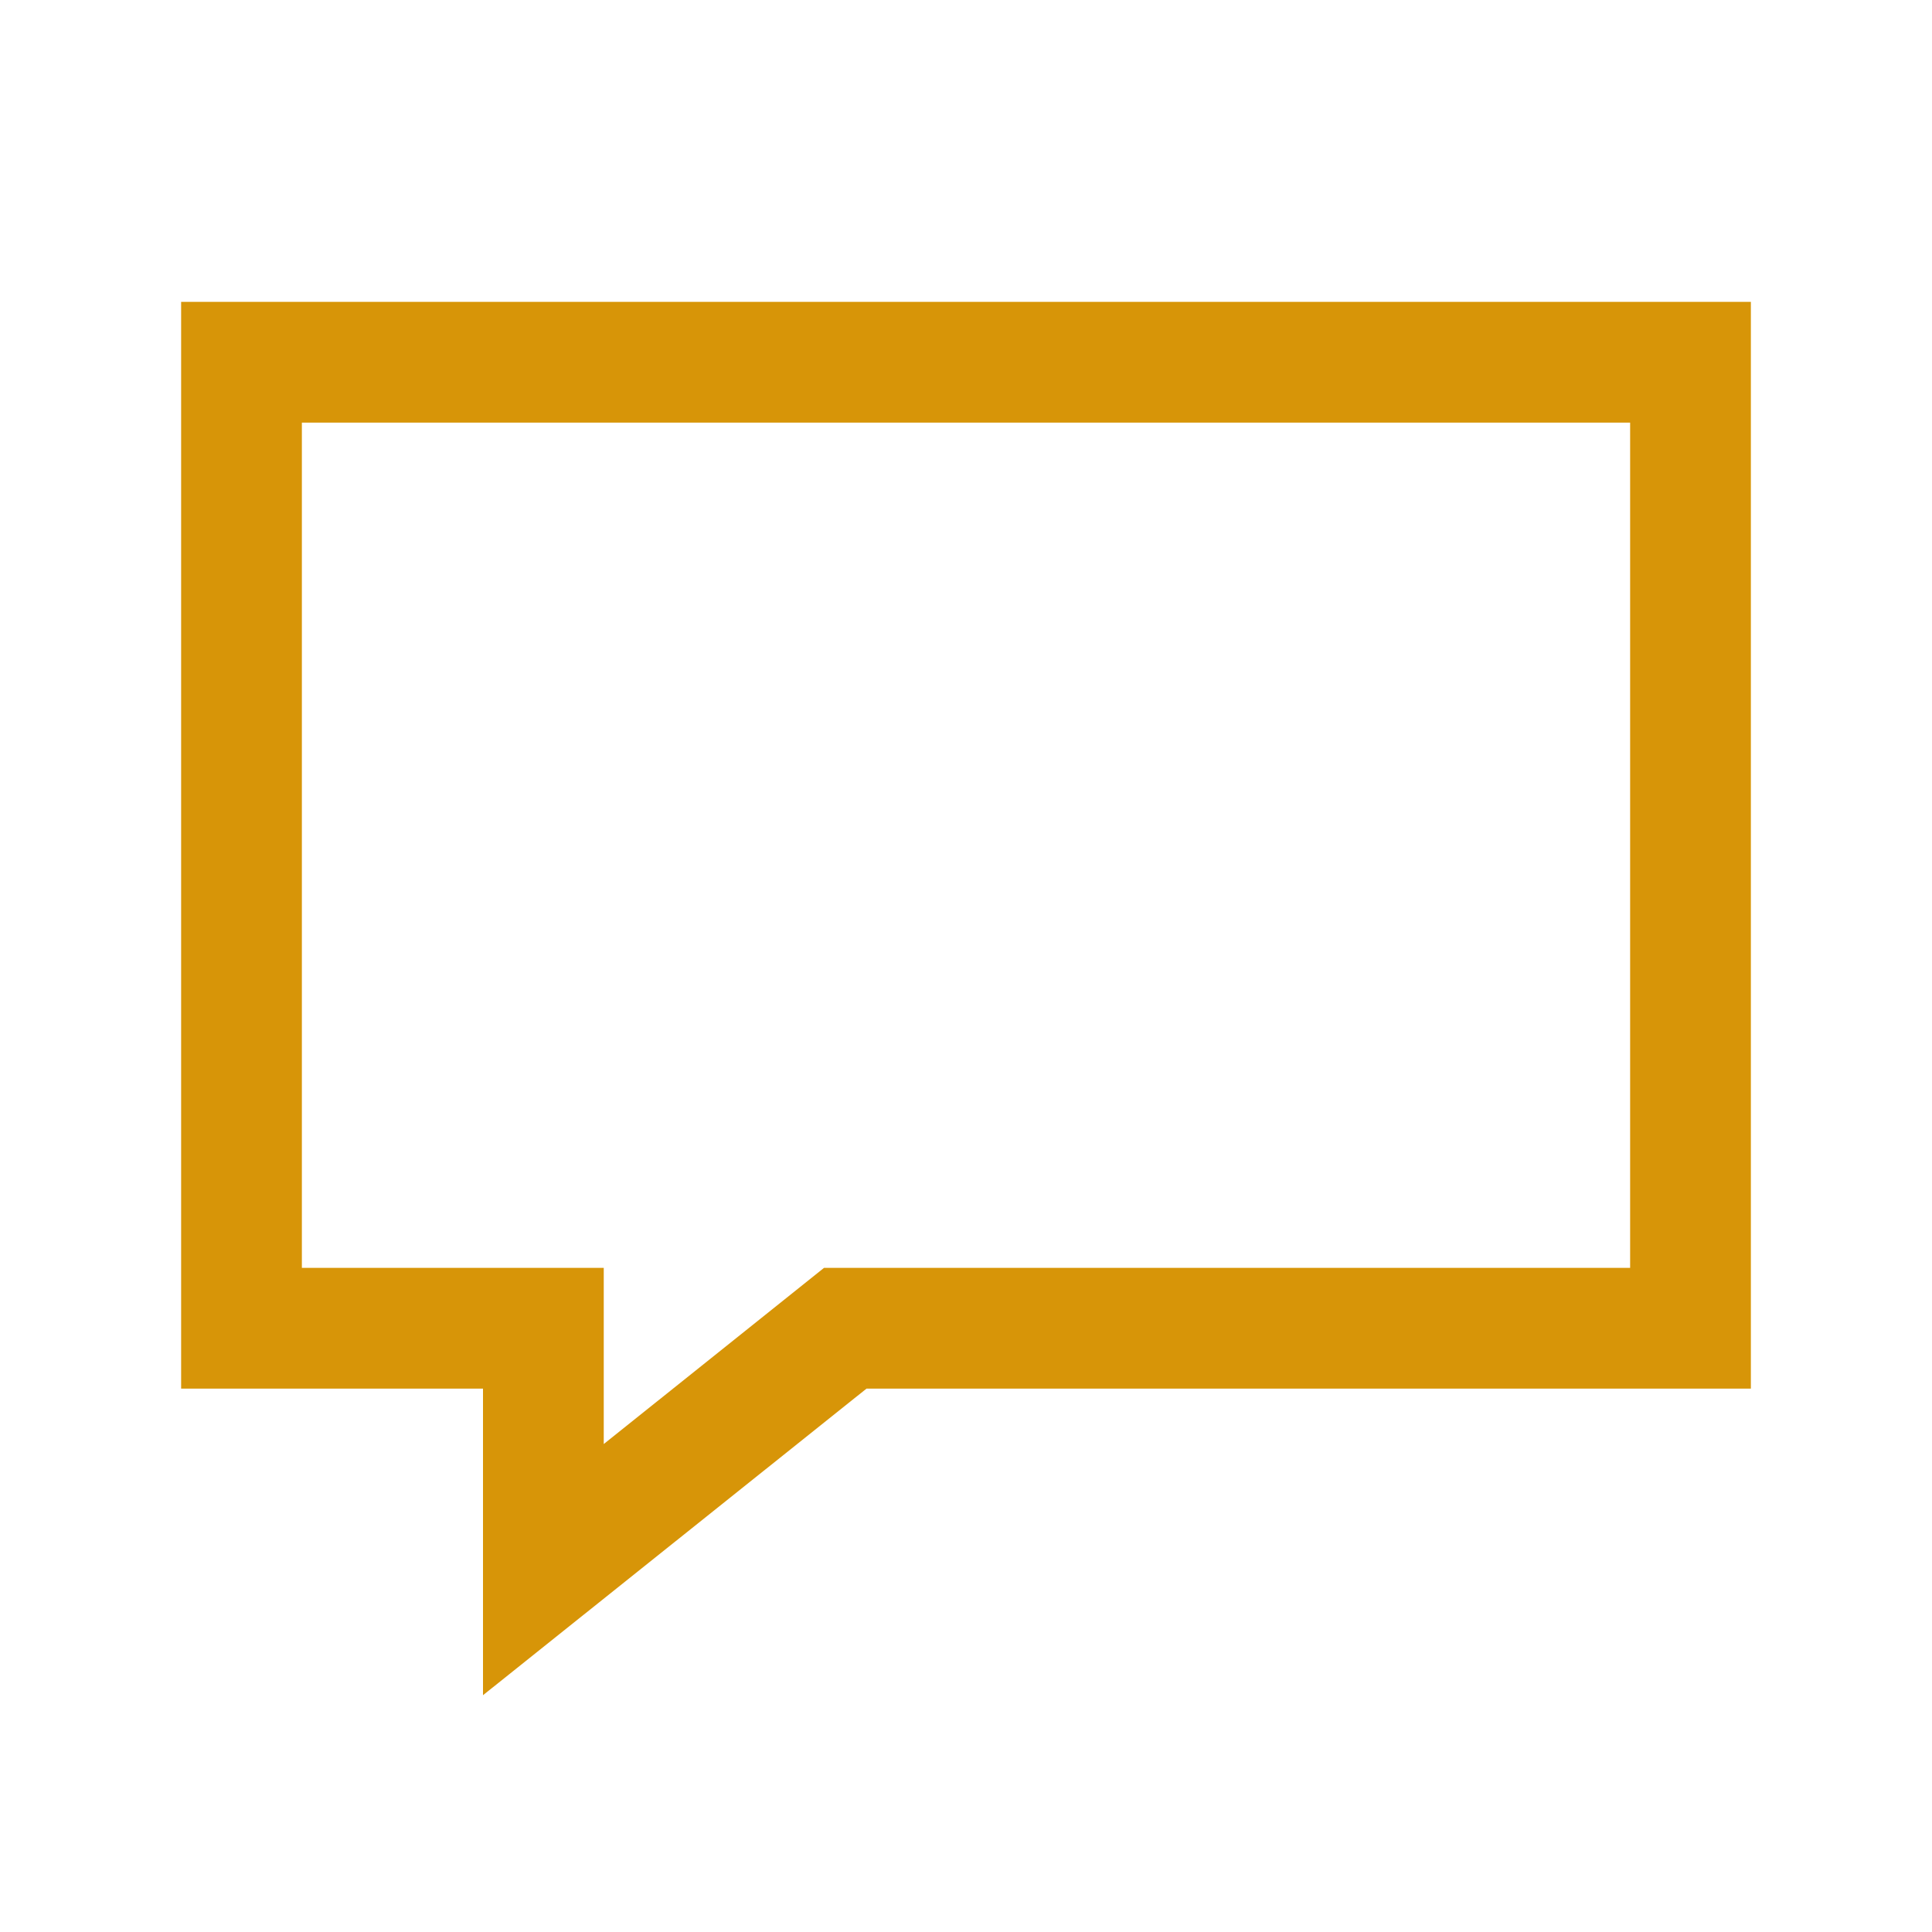 <svg width="32" height="32" viewBox="0 0 32 32" fill="none" xmlns="http://www.w3.org/2000/svg">
<path d="M3 5V23H8V28.078L14.352 23H29V5H3ZM5 7H27V21H13.648L10 23.918V21H5V7Z" fill="#D79508"/>
</svg>
